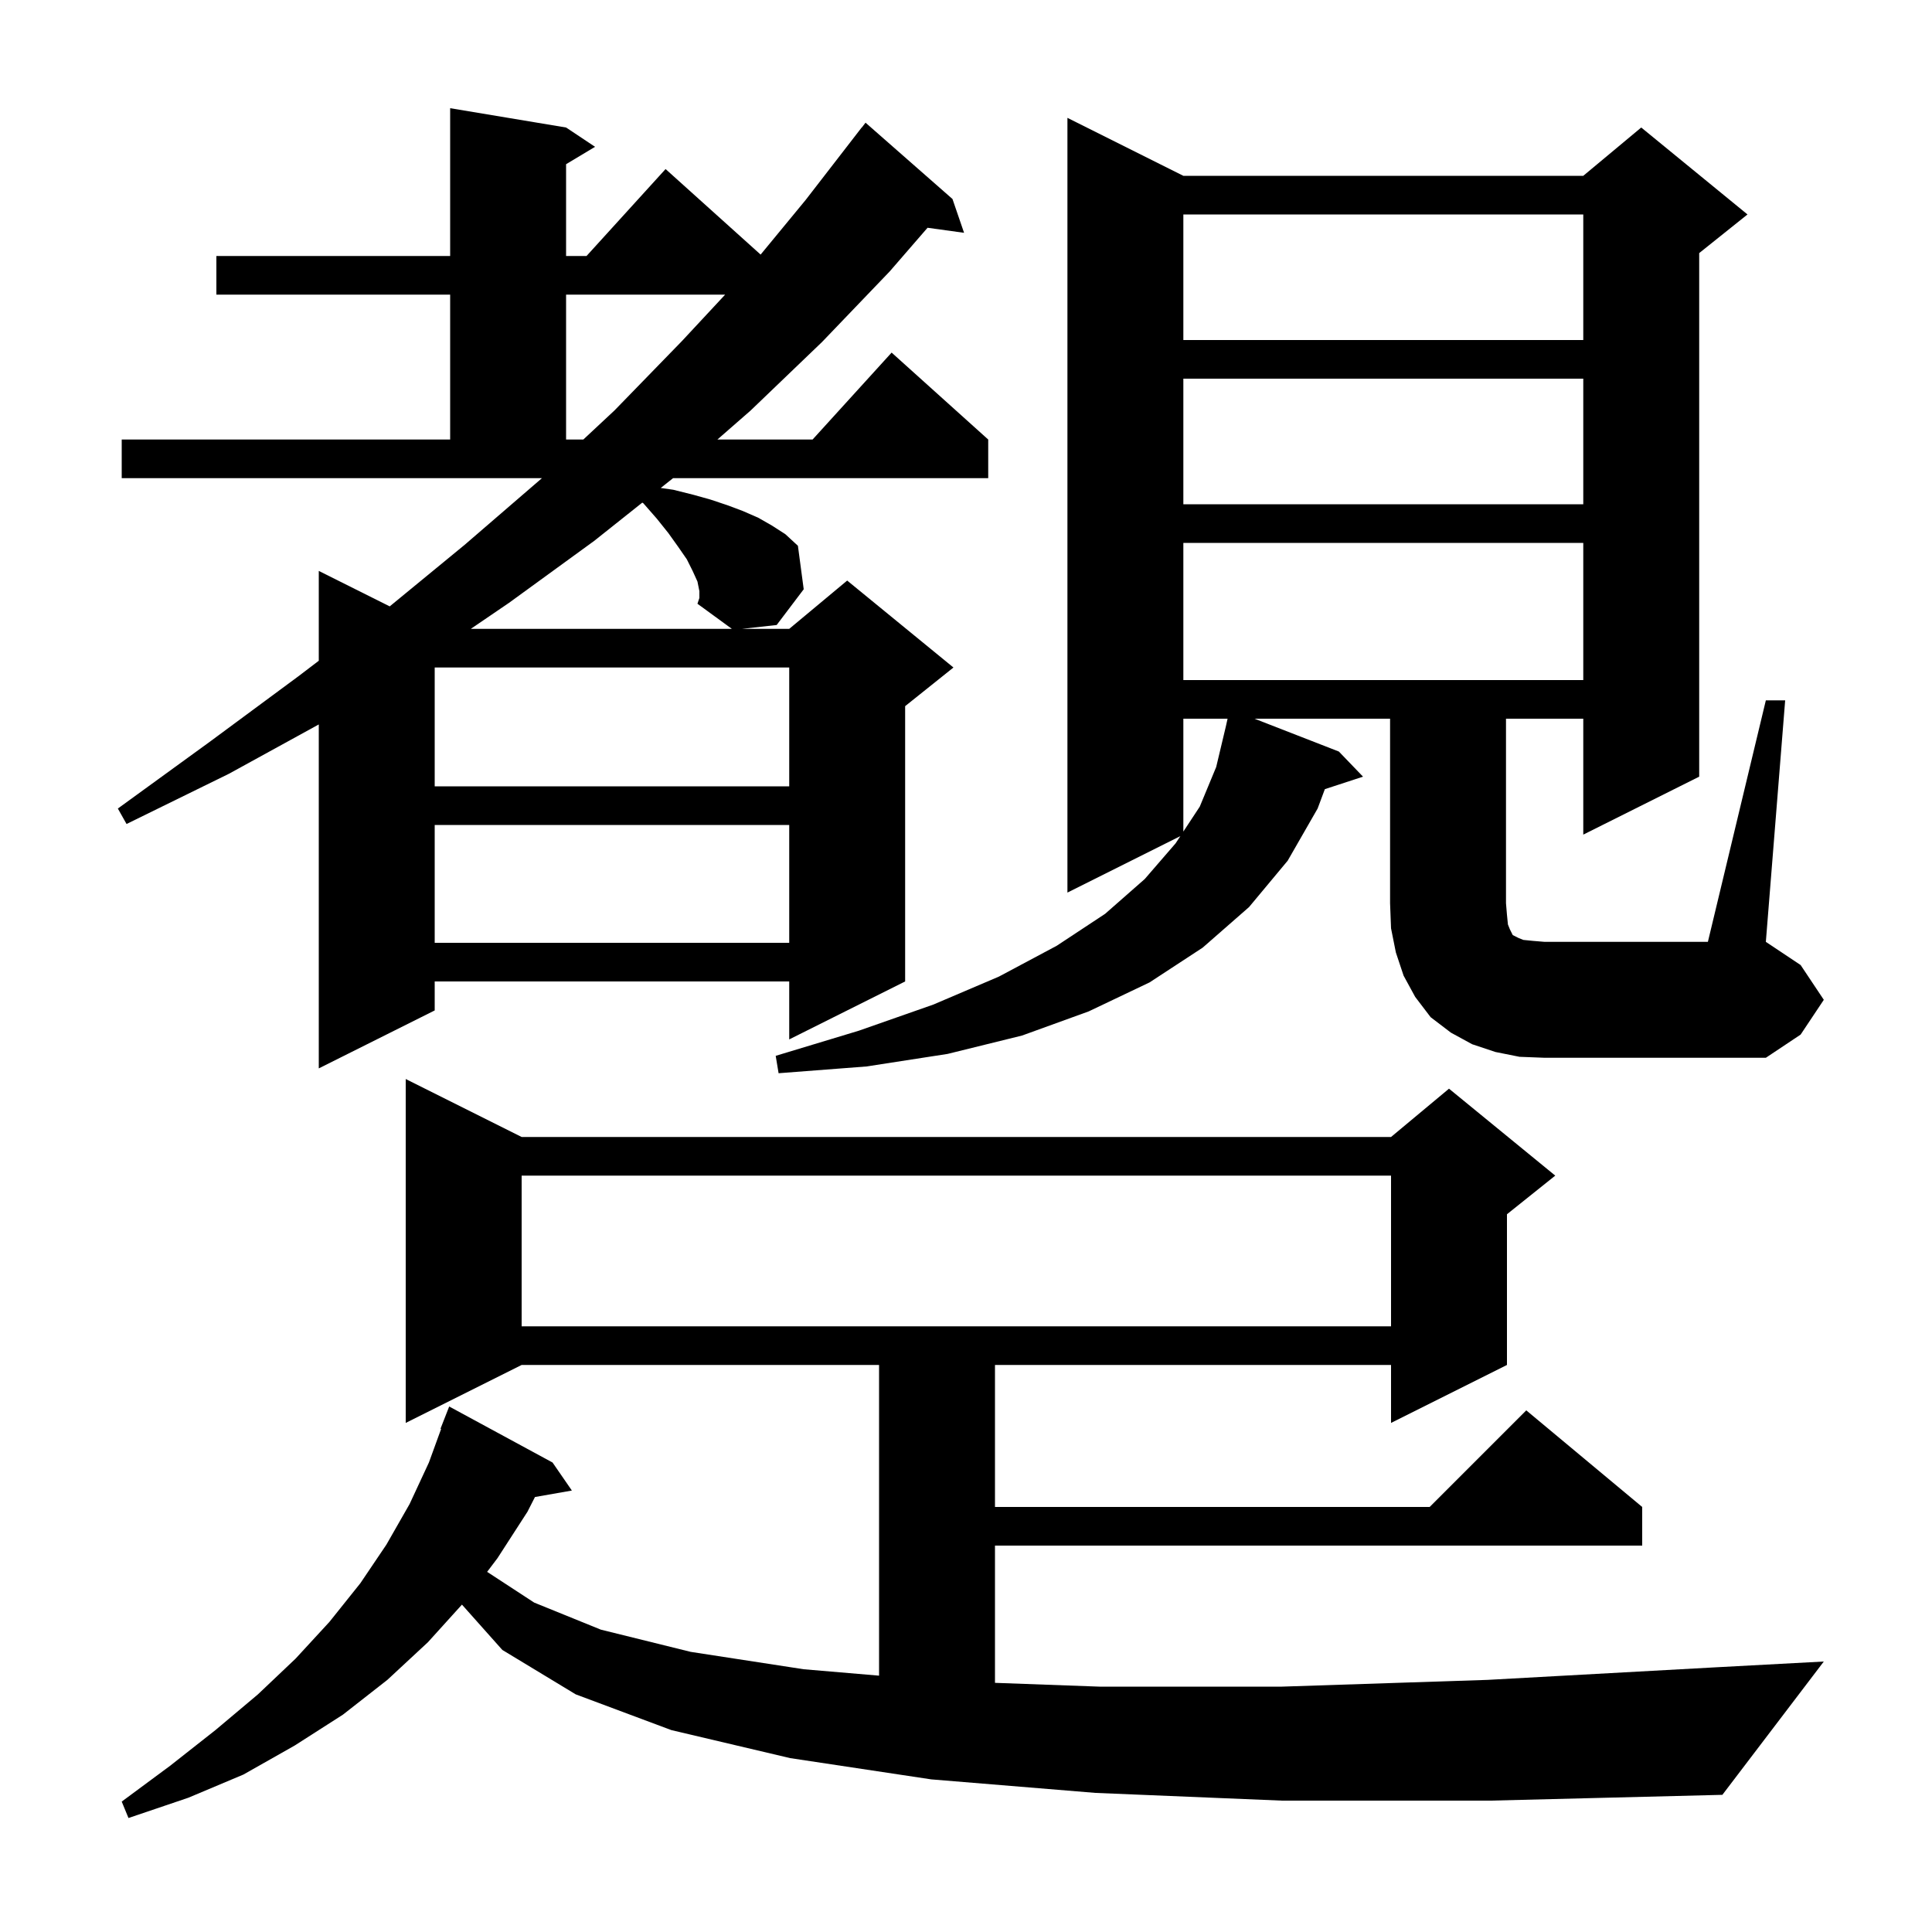 <svg xmlns="http://www.w3.org/2000/svg" xmlns:xlink="http://www.w3.org/1999/xlink" version="1.1" baseProfile="full" viewBox="0 0 200 200" width="200" height="200"><g fill="currentColor"><path d="M 132.7 186.4 L 113.4 185.6 L 96.4 184.2 L 81.8 182.0 L 69.5 179.1 L 59.6 175.4 L 52.0 170.8 L 47.821 166.109 L 44.3 170.0 L 40.1 173.9 L 35.5 177.5 L 30.5 180.7 L 25.2 183.7 L 19.5 186.1 L 13.3 188.2 L 12.6 186.5 L 17.6 182.8 L 22.3 179.1 L 26.7 175.4 L 30.6 171.7 L 34.1 167.9 L 37.3 163.9 L 40.0 159.9 L 42.4 155.7 L 44.4 151.4 L 45.666 147.92 L 45.6 147.9 L 46.5 145.6 L 57.2 151.4 L 59.2 154.3 L 55.38 154.97 L 54.6 156.5 L 51.5 161.3 L 50.428 162.718 L 55.3 165.9 L 62.2 168.7 L 71.5 171.0 L 83.2 172.8 L 91.0 173.464 L 91.0 141.3 L 54.0 141.3 L 42.0 147.3 L 42.0 111.7 L 54.0 117.7 L 144.0 117.7 L 150.0 112.7 L 161.0 121.7 L 156.0 125.7 L 156.0 141.3 L 144.0 147.3 L 144.0 141.3 L 103.0 141.3 L 103.0 156.0 L 148.0 156.0 L 158.0 146.0 L 170.0 156.0 L 170.0 160.0 L 103.0 160.0 L 103.0 174.207 L 113.8 174.6 L 132.7 174.6 L 154.0 173.9 L 177.6 172.6 L 188.8 172.0 L 178.3 185.8 L 154.3 186.4 Z M 54.0 121.7 L 54.0 137.3 L 144.0 137.3 L 144.0 121.7 Z M 12.6 45.5 L 46.6 45.5 L 46.6 30.5 L 22.4 30.5 L 22.4 26.5 L 46.6 26.5 L 46.6 11.2 L 58.6 13.2 L 61.6 15.2 L 58.6 17.0 L 58.6 26.5 L 60.718 26.5 L 68.9 17.5 L 78.739 26.355 L 83.4 20.7 L 89.2 13.2 L 89.21 13.208 L 89.6 12.7 L 98.6 20.6 L 99.8 24.1 L 96.019 23.578 L 92.1 28.1 L 85.1 35.4 L 77.7 42.5 L 74.265 45.5 L 84.118 45.5 L 92.3 36.5 L 102.3 45.5 L 102.3 49.5 L 69.674 49.5 L 68.399 50.514 L 69.7 50.7 L 71.7 51.2 L 73.5 51.7 L 75.3 52.3 L 76.9 52.9 L 78.5 53.6 L 79.9 54.4 L 81.3 55.3 L 82.6 56.5 L 83.2 61.0 L 80.4 64.7 L 76.8 65.1 L 81.7 65.1 L 87.7 60.1 L 98.7 69.1 L 93.7 73.1 L 93.7 101.6 L 81.7 107.6 L 81.7 101.6 L 45.0 101.6 L 45.0 104.6 L 33.0 110.6 L 33.0 74.994 L 23.7 80.1 L 13.1 85.3 L 12.2 83.7 L 21.7 76.8 L 30.9 70.0 L 33.0 68.401 L 33.0 59.1 L 40.343 62.772 L 48.1 56.4 L 56.1 49.5 L 12.6 49.5 Z M 182.8 72.5 L 184.8 72.5 L 182.8 97.5 L 186.4 99.9 L 188.8 103.5 L 186.4 107.1 L 182.8 109.5 L 159.9 109.5 L 157.3 109.4 L 154.8 108.9 L 152.4 108.1 L 150.2 106.9 L 148.1 105.3 L 146.5 103.2 L 145.3 101.0 L 144.5 98.6 L 144.0 96.1 L 143.9 93.5 L 143.9 74.4 L 129.868 74.4 L 138.6 77.8 L 141.1 80.4 L 137.148 81.693 L 136.4 83.7 L 133.3 89.1 L 129.3 93.9 L 124.5 98.1 L 119.0 101.7 L 112.7 104.7 L 105.8 107.2 L 98.1 109.1 L 89.7 110.4 L 80.6 111.1 L 80.3 109.3 L 88.9 106.7 L 96.6 104.0 L 103.4 101.1 L 109.4 97.9 L 114.4 94.6 L 118.5 91.0 L 121.7 87.3 L 122.19 86.555 L 110.5 92.4 L 110.5 12.2 L 122.5 18.2 L 163.9 18.2 L 169.9 13.2 L 180.9 22.2 L 175.9 26.2 L 175.9 80.4 L 163.9 86.4 L 163.9 74.4 L 155.9 74.4 L 155.9 93.5 L 156.0 94.7 L 156.1 95.7 L 156.3 96.2 L 156.6 96.8 L 157.2 97.1 L 157.7 97.3 L 158.7 97.4 L 159.9 97.5 L 176.8 97.5 Z M 45.0 85.4 L 45.0 97.6 L 81.7 97.6 L 81.7 85.4 Z M 122.5 74.4 L 122.5 86.084 L 124.2 83.5 L 125.9 79.4 L 126.9 75.2 L 127.078 74.4 Z M 45.0 69.1 L 45.0 81.4 L 81.7 81.4 L 81.7 69.1 Z M 122.5 56.2 L 122.5 70.4 L 163.9 70.4 L 163.9 56.2 Z M 72.4 61.2 L 72.2 60.2 L 71.7 59.1 L 71.1 57.9 L 70.2 56.6 L 69.2 55.2 L 68.0 53.7 L 66.6 52.1 L 66.489 52.032 L 61.5 56.0 L 52.7 62.4 L 48.737 65.1 L 75.763 65.1 L 72.2 62.5 L 72.4 61.9 Z M 122.5 39.2 L 122.5 52.2 L 163.9 52.2 L 163.9 39.2 Z M 58.6 30.5 L 58.6 45.5 L 60.386 45.5 L 63.6 42.5 L 70.6 35.3 L 75.067 30.5 Z M 122.5 22.2 L 122.5 35.2 L 163.9 35.2 L 163.9 22.2 Z "/></g></svg>